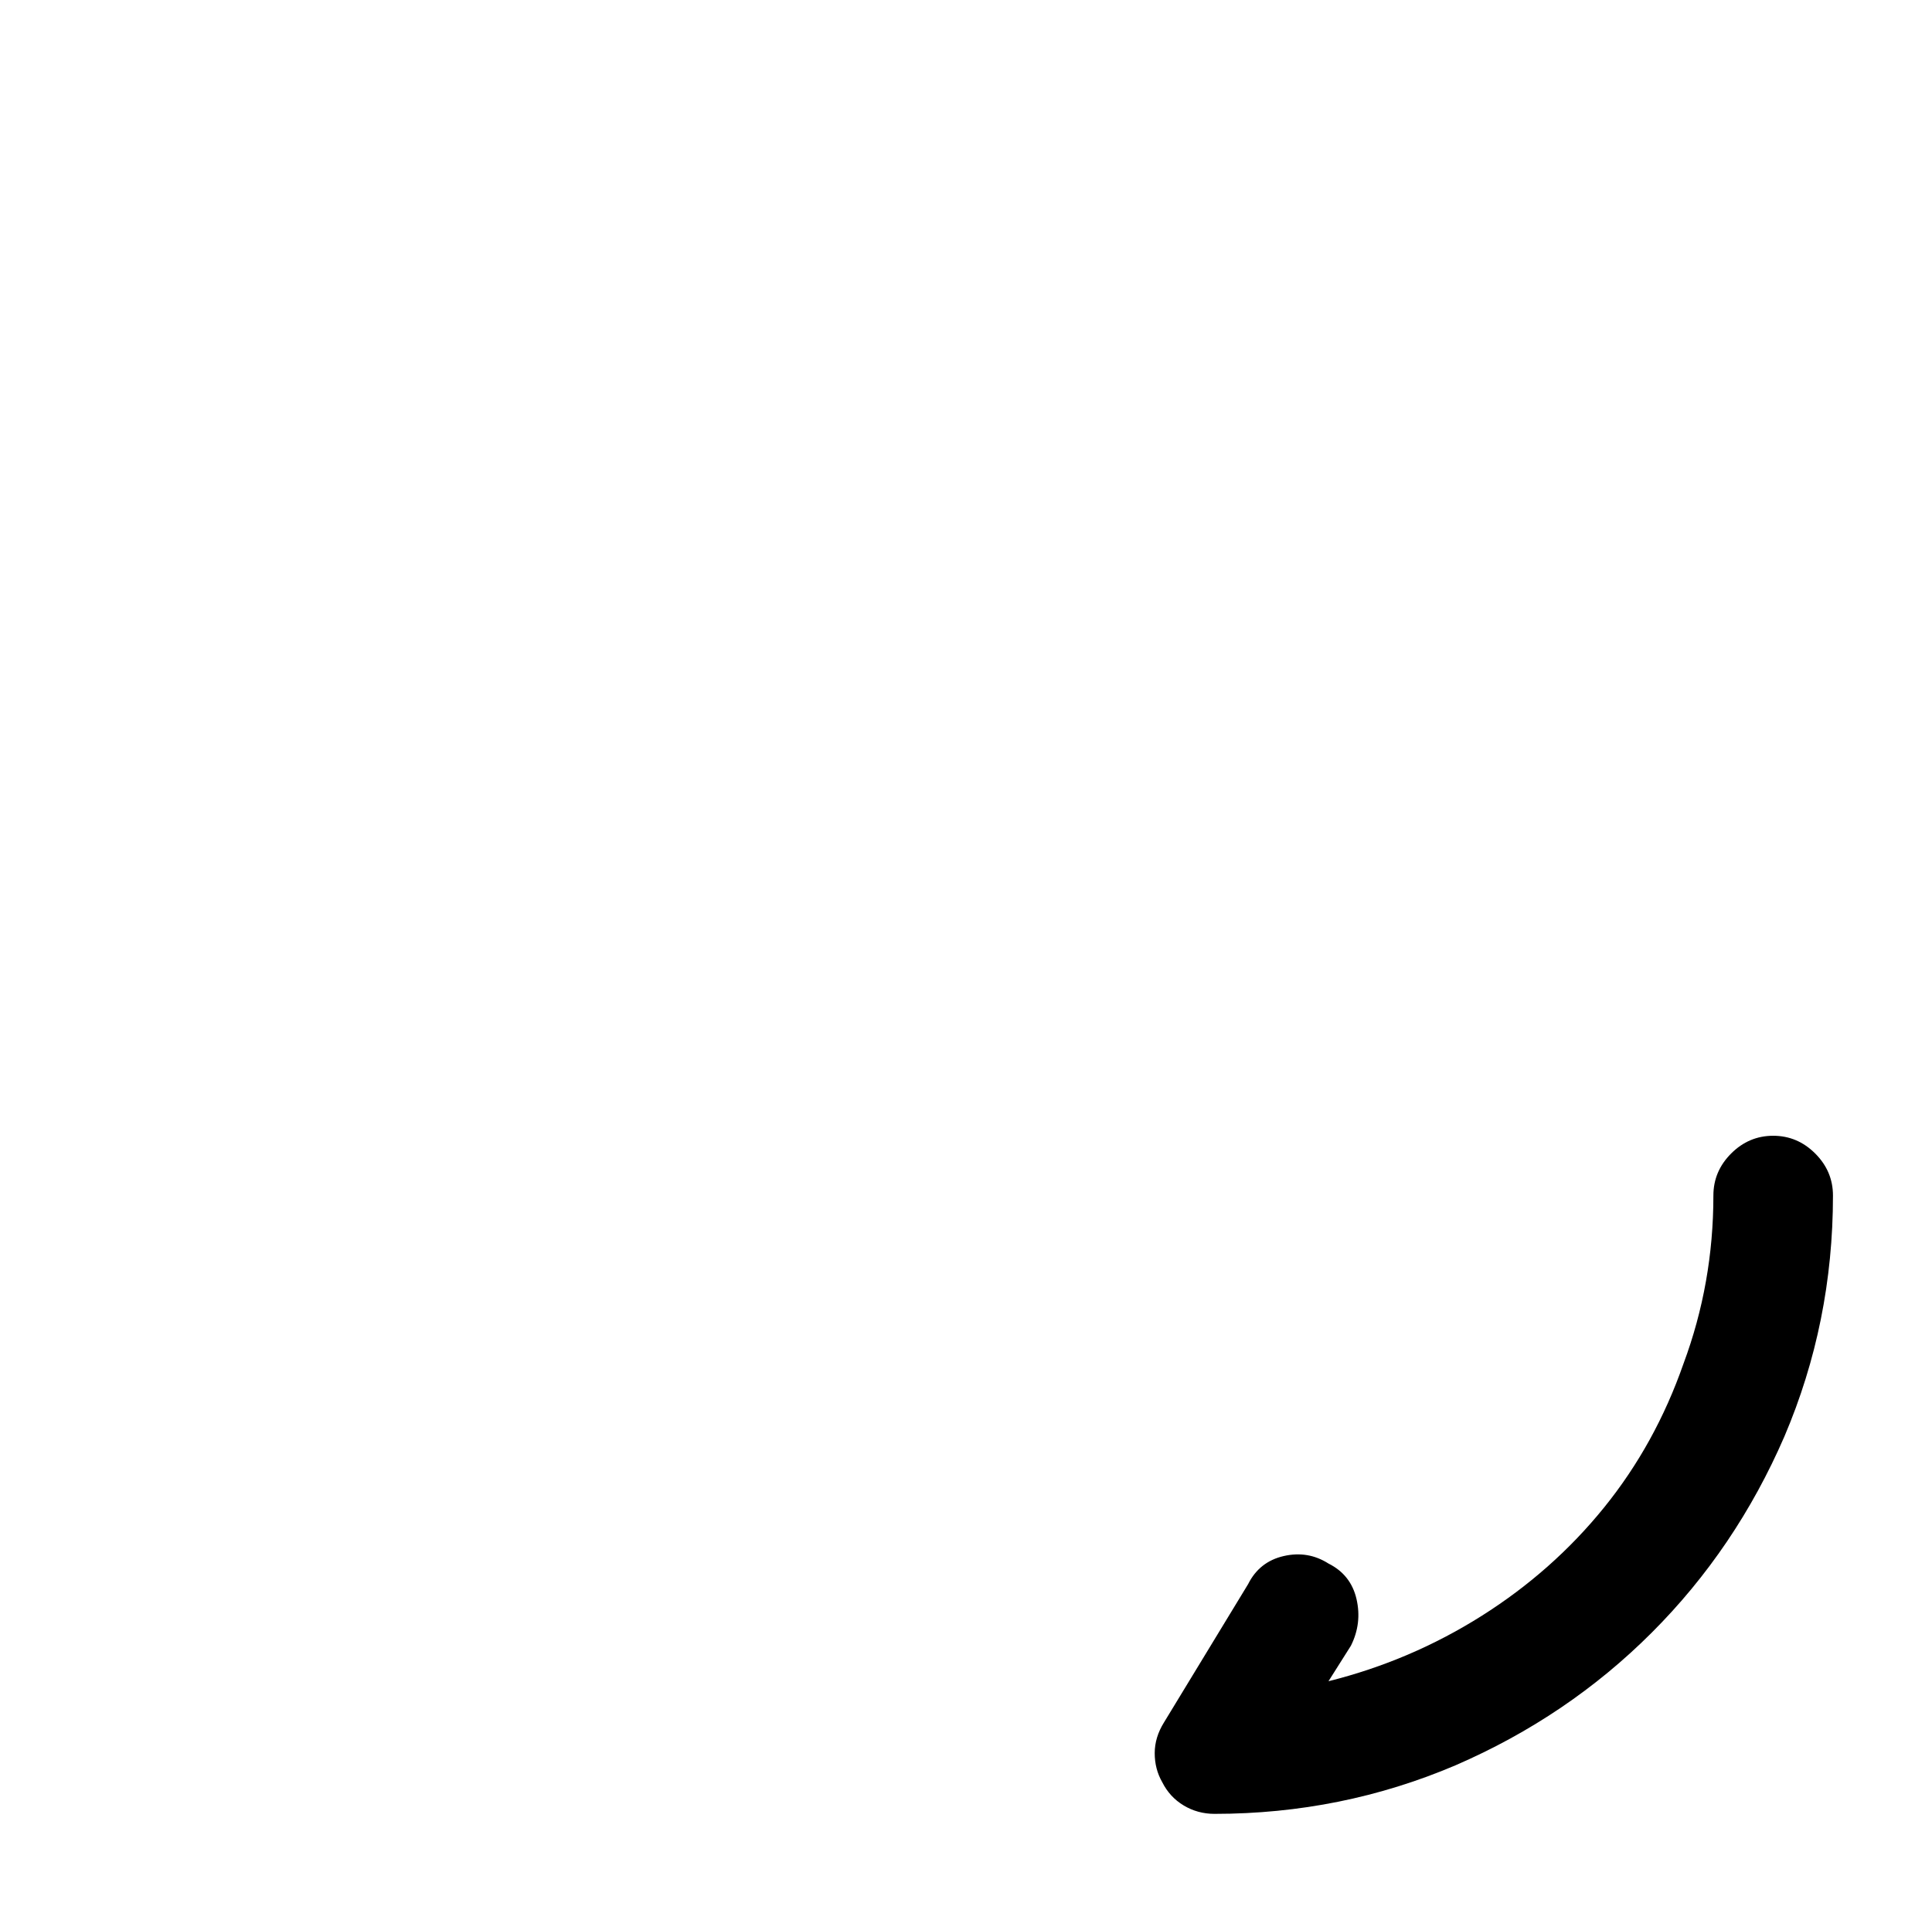 <?xml version="1.0" standalone="no"?>
<!DOCTYPE svg PUBLIC "-//W3C//DTD SVG 1.1//EN" "http://www.w3.org/Graphics/SVG/1.1/DTD/svg11.dtd" >
<svg xmlns="http://www.w3.org/2000/svg" xmlns:xlink="http://www.w3.org/1999/xlink" version="1.1" viewBox="-10 0 1034 1024">
   <path fill="currentColor"
d="M640 971q-9 0 -16.5 -4.5t-11.5 -12.5q-4 -7 -4 -15.5t5 -16.5l45 -74q6 -12 19 -15t24 4q12 6 15 19t-3 25l-12 19q44 -11 82 -35t65.5 -58t42.5 -77q16 -43 16 -90q0 -13 9.5 -22.5t22.5 -9.5t22.5 9.5t9.5 22.5q0 68 -26 129q-26 60 -71 105t-105 71q-61 26 -129 26v0
z" />
</svg>
